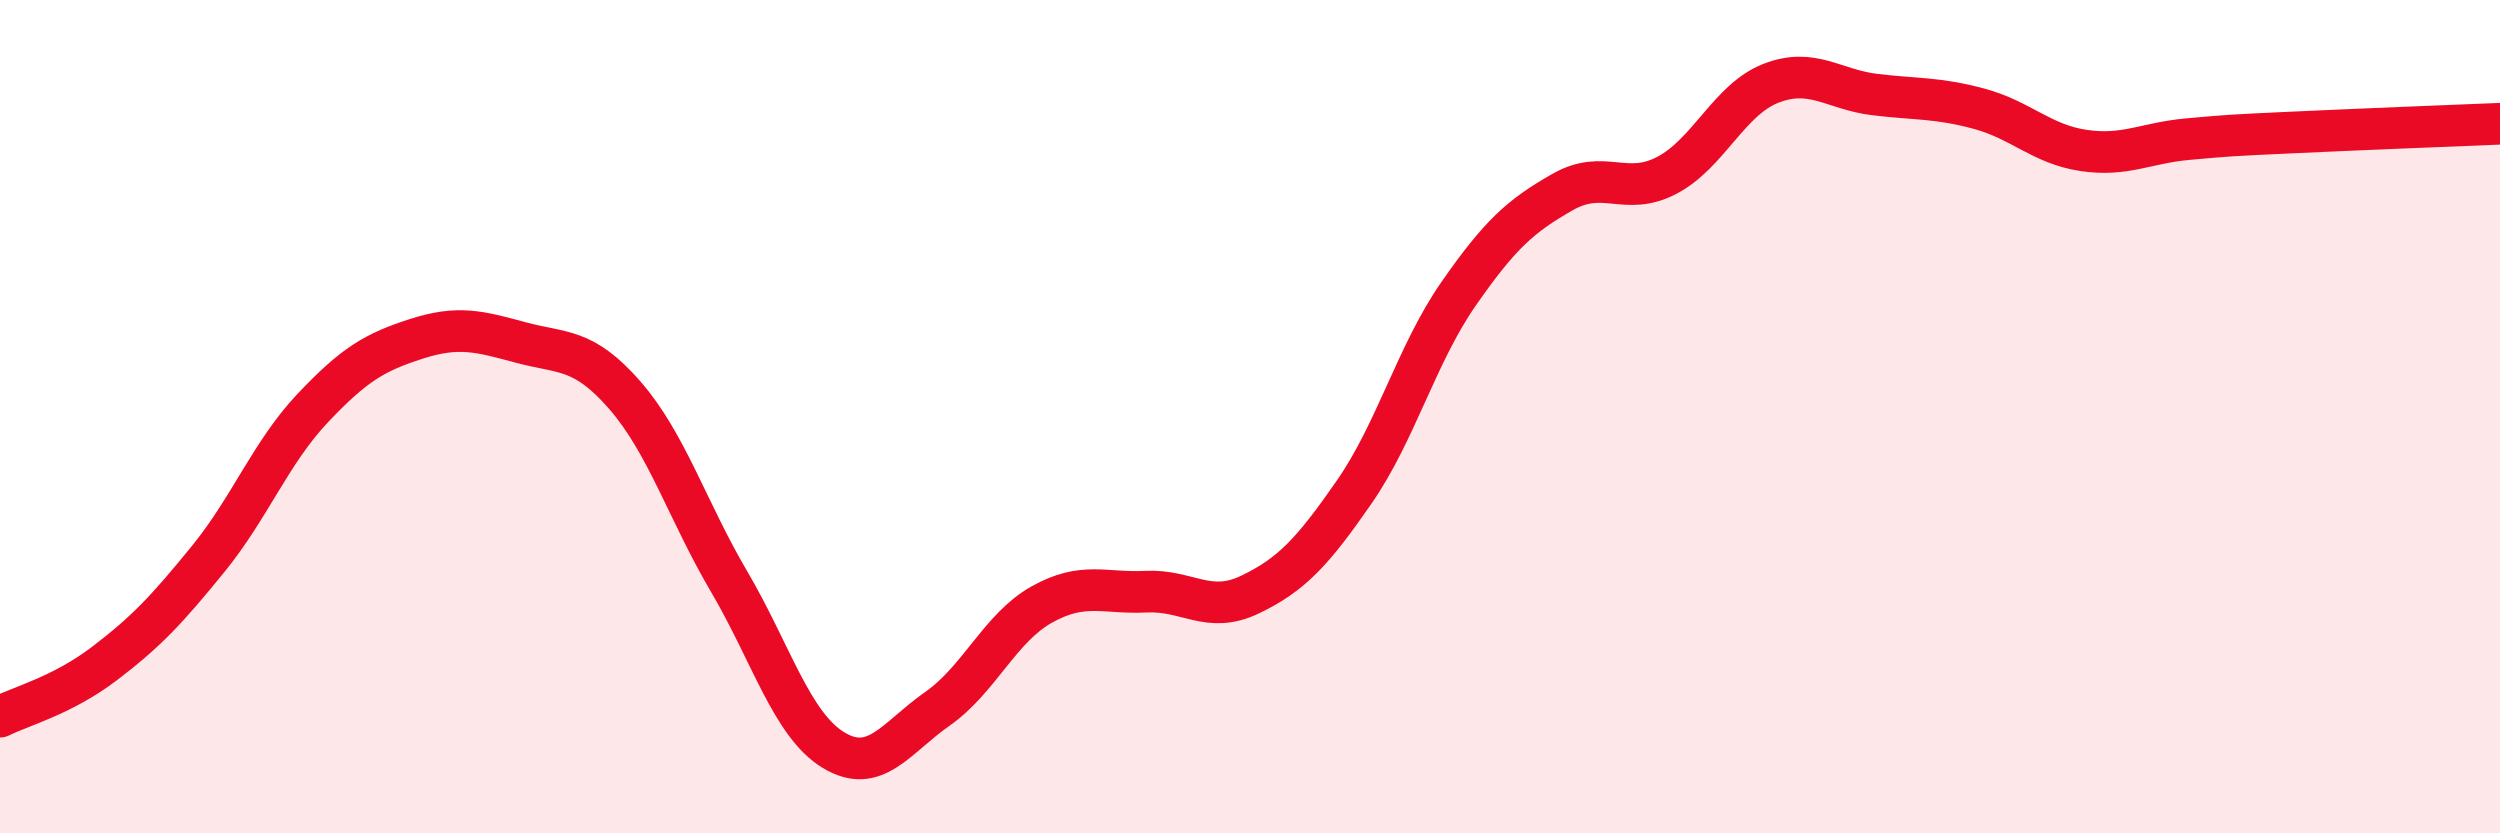 
    <svg width="60" height="20" viewBox="0 0 60 20" xmlns="http://www.w3.org/2000/svg">
      <path
        d="M 0,17.2 C 0.5,16.95 1.5,16.69 2.5,15.93 C 3.5,15.17 4,14.64 5,13.41 C 6,12.18 6.5,10.86 7.5,9.8 C 8.5,8.74 9,8.45 10,8.13 C 11,7.81 11.5,7.95 12.5,8.22 C 13.5,8.49 14,8.34 15,9.49 C 16,10.64 16.5,12.26 17.5,13.96 C 18.5,15.66 19,17.39 20,18 C 21,18.61 21.5,17.71 22.5,17.01 C 23.5,16.31 24,15.07 25,14.51 C 26,13.95 26.5,14.25 27.5,14.2 C 28.5,14.15 29,14.75 30,14.27 C 31,13.79 31.5,13.25 32.5,11.81 C 33.5,10.37 34,8.5 35,7.06 C 36,5.62 36.5,5.18 37.5,4.61 C 38.5,4.04 39,4.73 40,4.21 C 41,3.69 41.5,2.39 42.5,2 C 43.5,1.61 44,2.15 45,2.27 C 46,2.39 46.5,2.34 47.5,2.61 C 48.5,2.88 49,3.46 50,3.61 C 51,3.76 51.5,3.43 52.5,3.34 C 53.5,3.25 53.5,3.25 55,3.18 C 56.5,3.11 59,3.01 60,2.97L60 20L0 20Z"
        fill="#EB0A25"
        opacity="0.1"
        stroke-linecap="round"
        stroke-linejoin="round"
      />
      <path
        d="M 0,17.2 C 0.5,16.95 1.5,16.69 2.5,15.93 C 3.5,15.17 4,14.64 5,13.41 C 6,12.18 6.5,10.86 7.5,9.8 C 8.5,8.74 9,8.45 10,8.13 C 11,7.81 11.5,7.95 12.5,8.22 C 13.5,8.49 14,8.34 15,9.49 C 16,10.64 16.5,12.26 17.5,13.96 C 18.5,15.66 19,17.39 20,18 C 21,18.61 21.5,17.71 22.5,17.01 C 23.5,16.31 24,15.07 25,14.51 C 26,13.95 26.5,14.25 27.5,14.2 C 28.5,14.15 29,14.75 30,14.27 C 31,13.79 31.5,13.25 32.5,11.81 C 33.5,10.37 34,8.5 35,7.06 C 36,5.62 36.5,5.18 37.5,4.61 C 38.5,4.04 39,4.73 40,4.21 C 41,3.69 41.5,2.39 42.5,2 C 43.5,1.61 44,2.15 45,2.27 C 46,2.39 46.5,2.34 47.5,2.61 C 48.5,2.88 49,3.46 50,3.61 C 51,3.76 51.5,3.43 52.5,3.34 C 53.5,3.25 53.5,3.25 55,3.18 C 56.5,3.11 59,3.01 60,2.97"
        stroke="#EB0A25"
        stroke-width="1"
        fill="none"
        stroke-linecap="round"
        stroke-linejoin="round"
      />
    </svg>
  